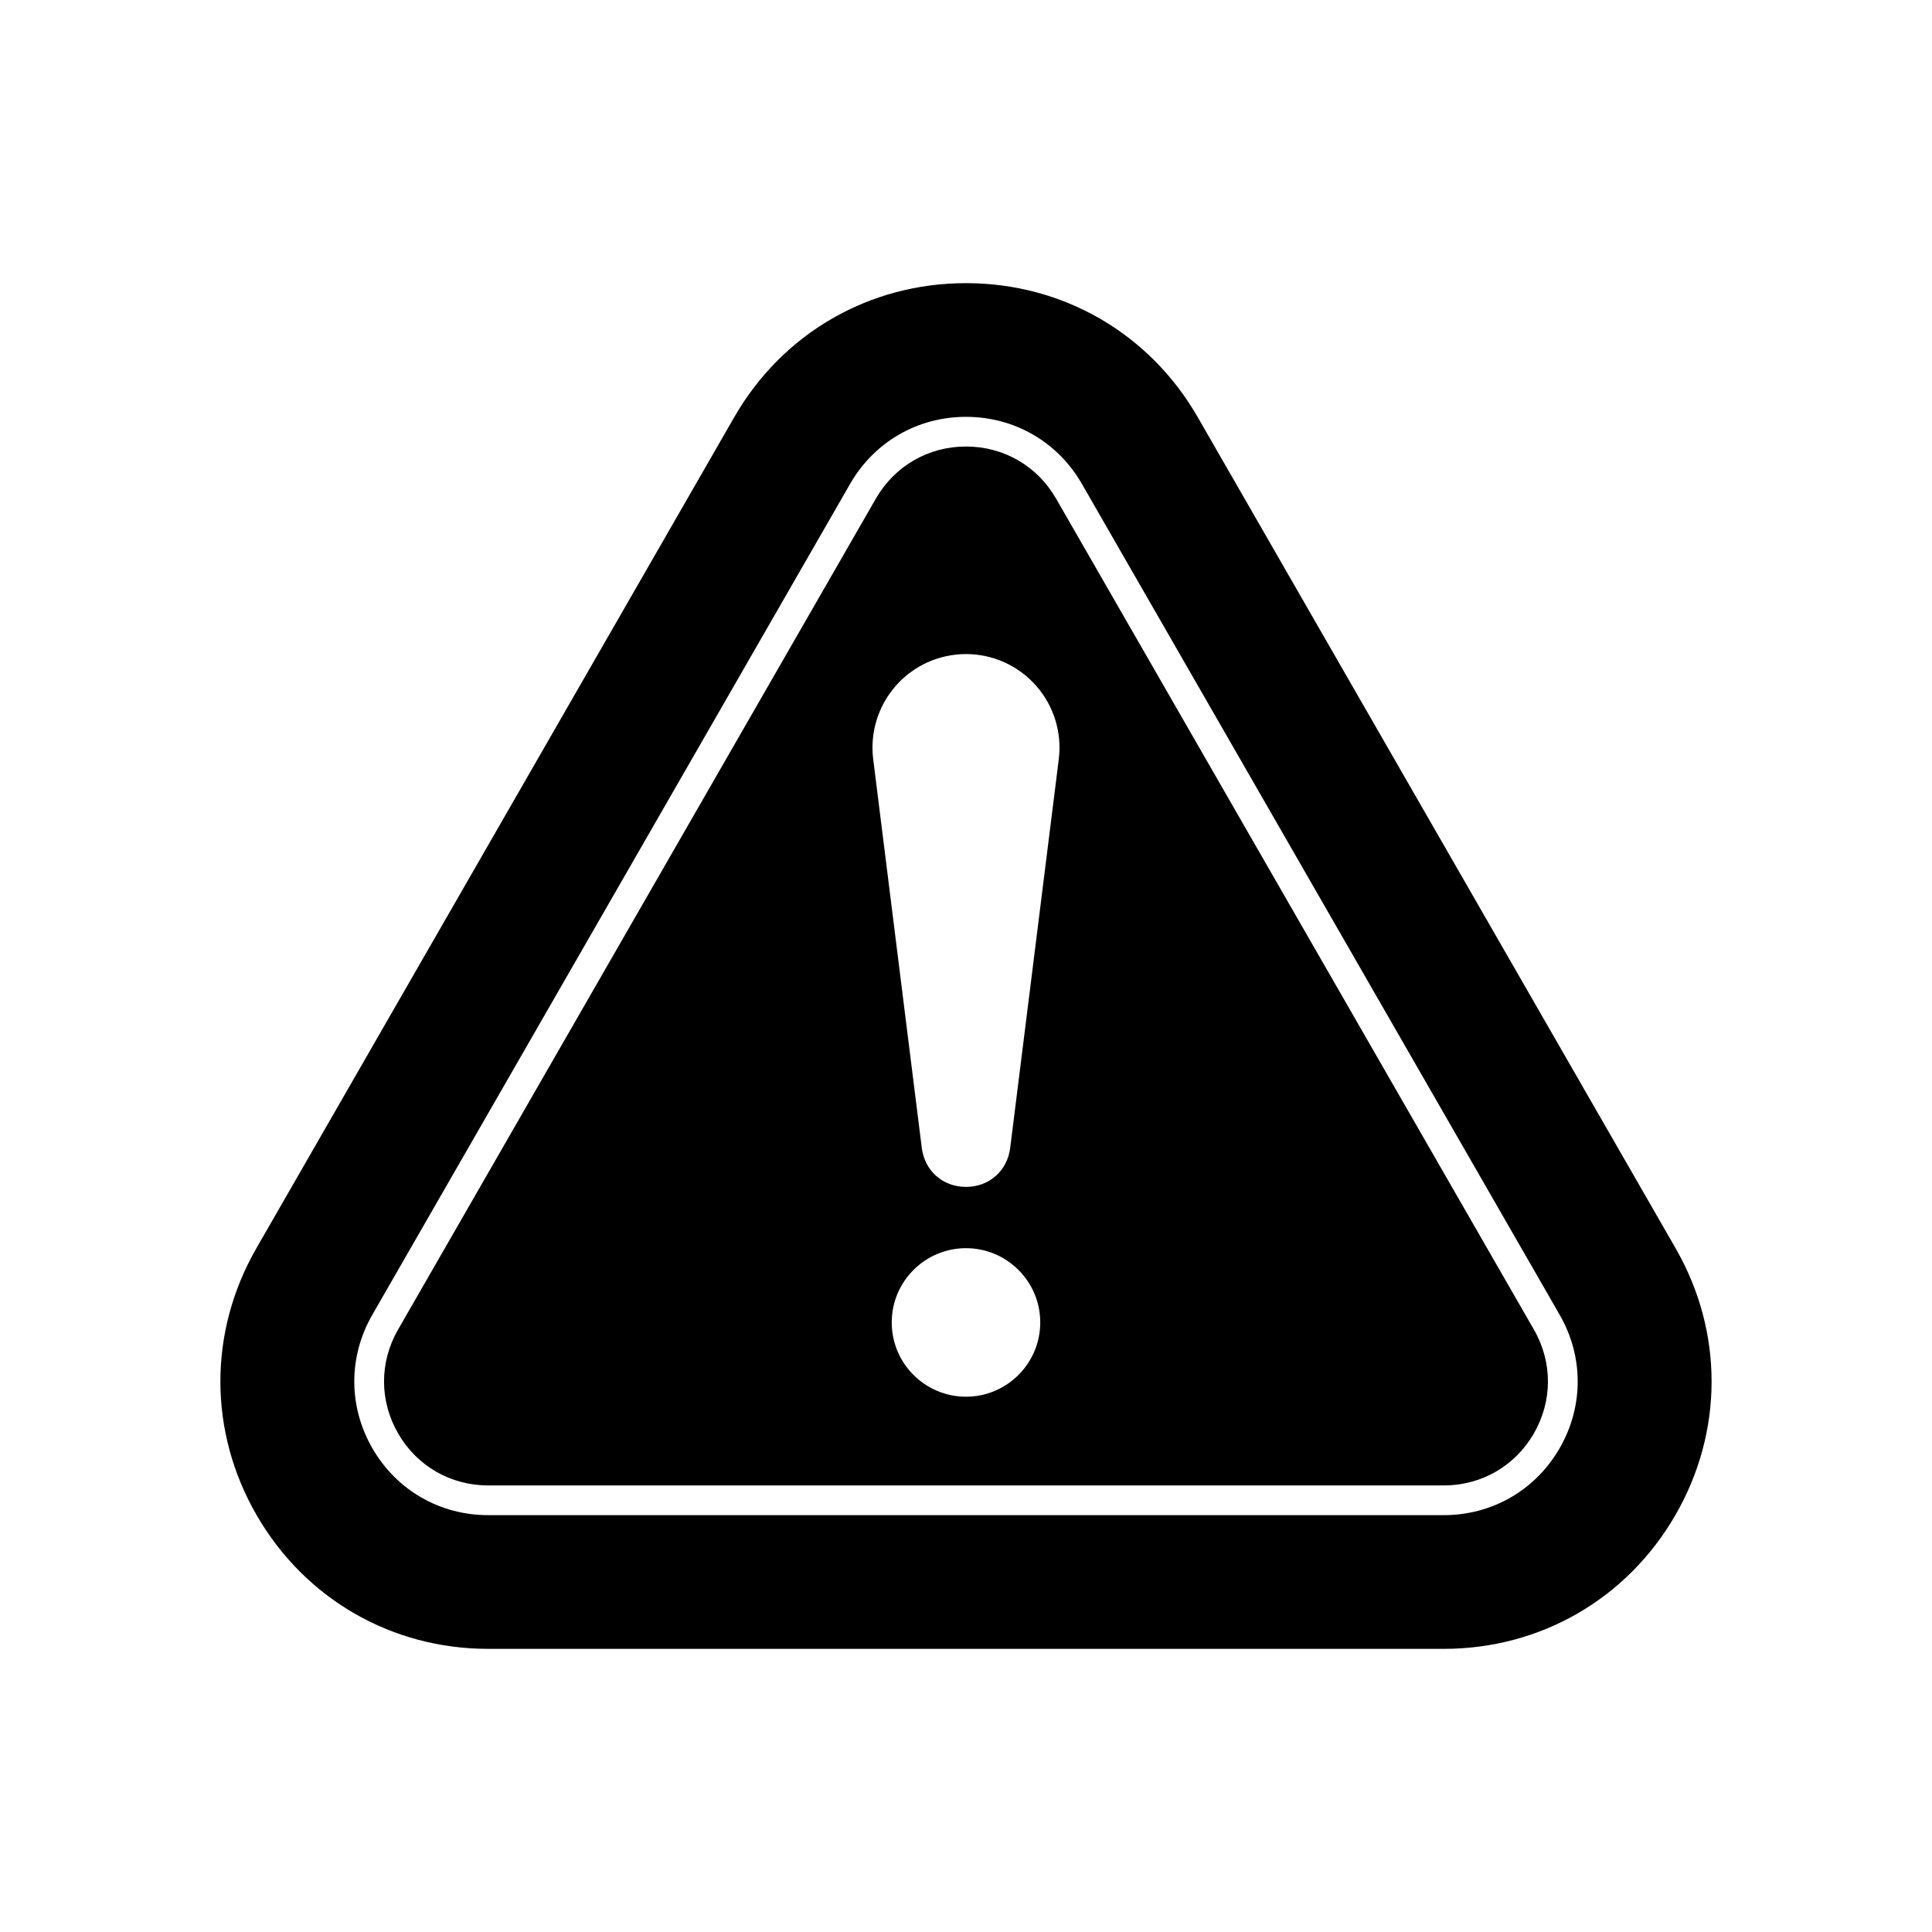 <?xml version="1.0" encoding="UTF-8"?>
<!-- Uploaded to: SVG Repo, www.svgrepo.com, Generator: SVG Repo Mixer Tools -->
<svg fill="#000000" width="800px" height="800px" version="1.1" viewBox="144 144 512 512" xmlns="http://www.w3.org/2000/svg">
 <g>
  <path d="m423.88 276.15c-4.973-8.652-13.906-13.82-23.883-13.82s-18.91 5.164-23.887 13.816l-126.63 220.23c-4.957 8.625-4.941 18.91 0.039 27.527 4.981 8.609 13.891 13.754 23.848 13.754h253.26c9.957 0 18.863-5.144 23.848-13.754 4.981-8.617 4.996-18.902 0.039-27.527zm-23.883 237.99c-10.855 0-19.68-8.824-19.68-19.68 0-10.855 8.824-19.68 19.68-19.68s19.68 8.824 19.68 19.68c0 10.855-8.828 19.68-19.68 19.68zm24.59-168.94-12.875 103c-0.762 6.09-5.574 10.34-11.715 10.34s-10.953-4.25-11.715-10.348l-12.875-103c-0.883-7.055 1.316-14.152 6.019-19.48 4.691-5.324 11.465-8.379 18.57-8.379 7.102 0 13.875 3.055 18.574 8.379 4.703 5.328 6.902 12.43 6.016 19.48z"/>
  <path d="m588.05 474.8-126.63-220.23c-12.793-22.246-35.754-35.531-61.422-35.531s-48.633 13.285-61.422 35.531l-126.63 220.23c-12.754 22.18-12.715 48.648 0.102 70.793 12.824 22.148 35.746 35.371 61.324 35.371h253.26c25.578 0 48.5-13.223 61.324-35.371 12.812-22.148 12.852-48.613 0.098-70.793zm-30.758 53.043c-6.41 11.078-17.875 17.688-30.664 17.688h-253.26c-12.793 0-24.254-6.609-30.664-17.688-6.402-11.07-6.418-24.301-0.047-35.387l126.63-220.22c6.394-11.129 17.883-17.77 30.711-17.77 12.832 0 24.316 6.641 30.711 17.77l126.63 220.22c6.371 11.086 6.356 24.316-0.047 35.387z"/>
 </g>
</svg>